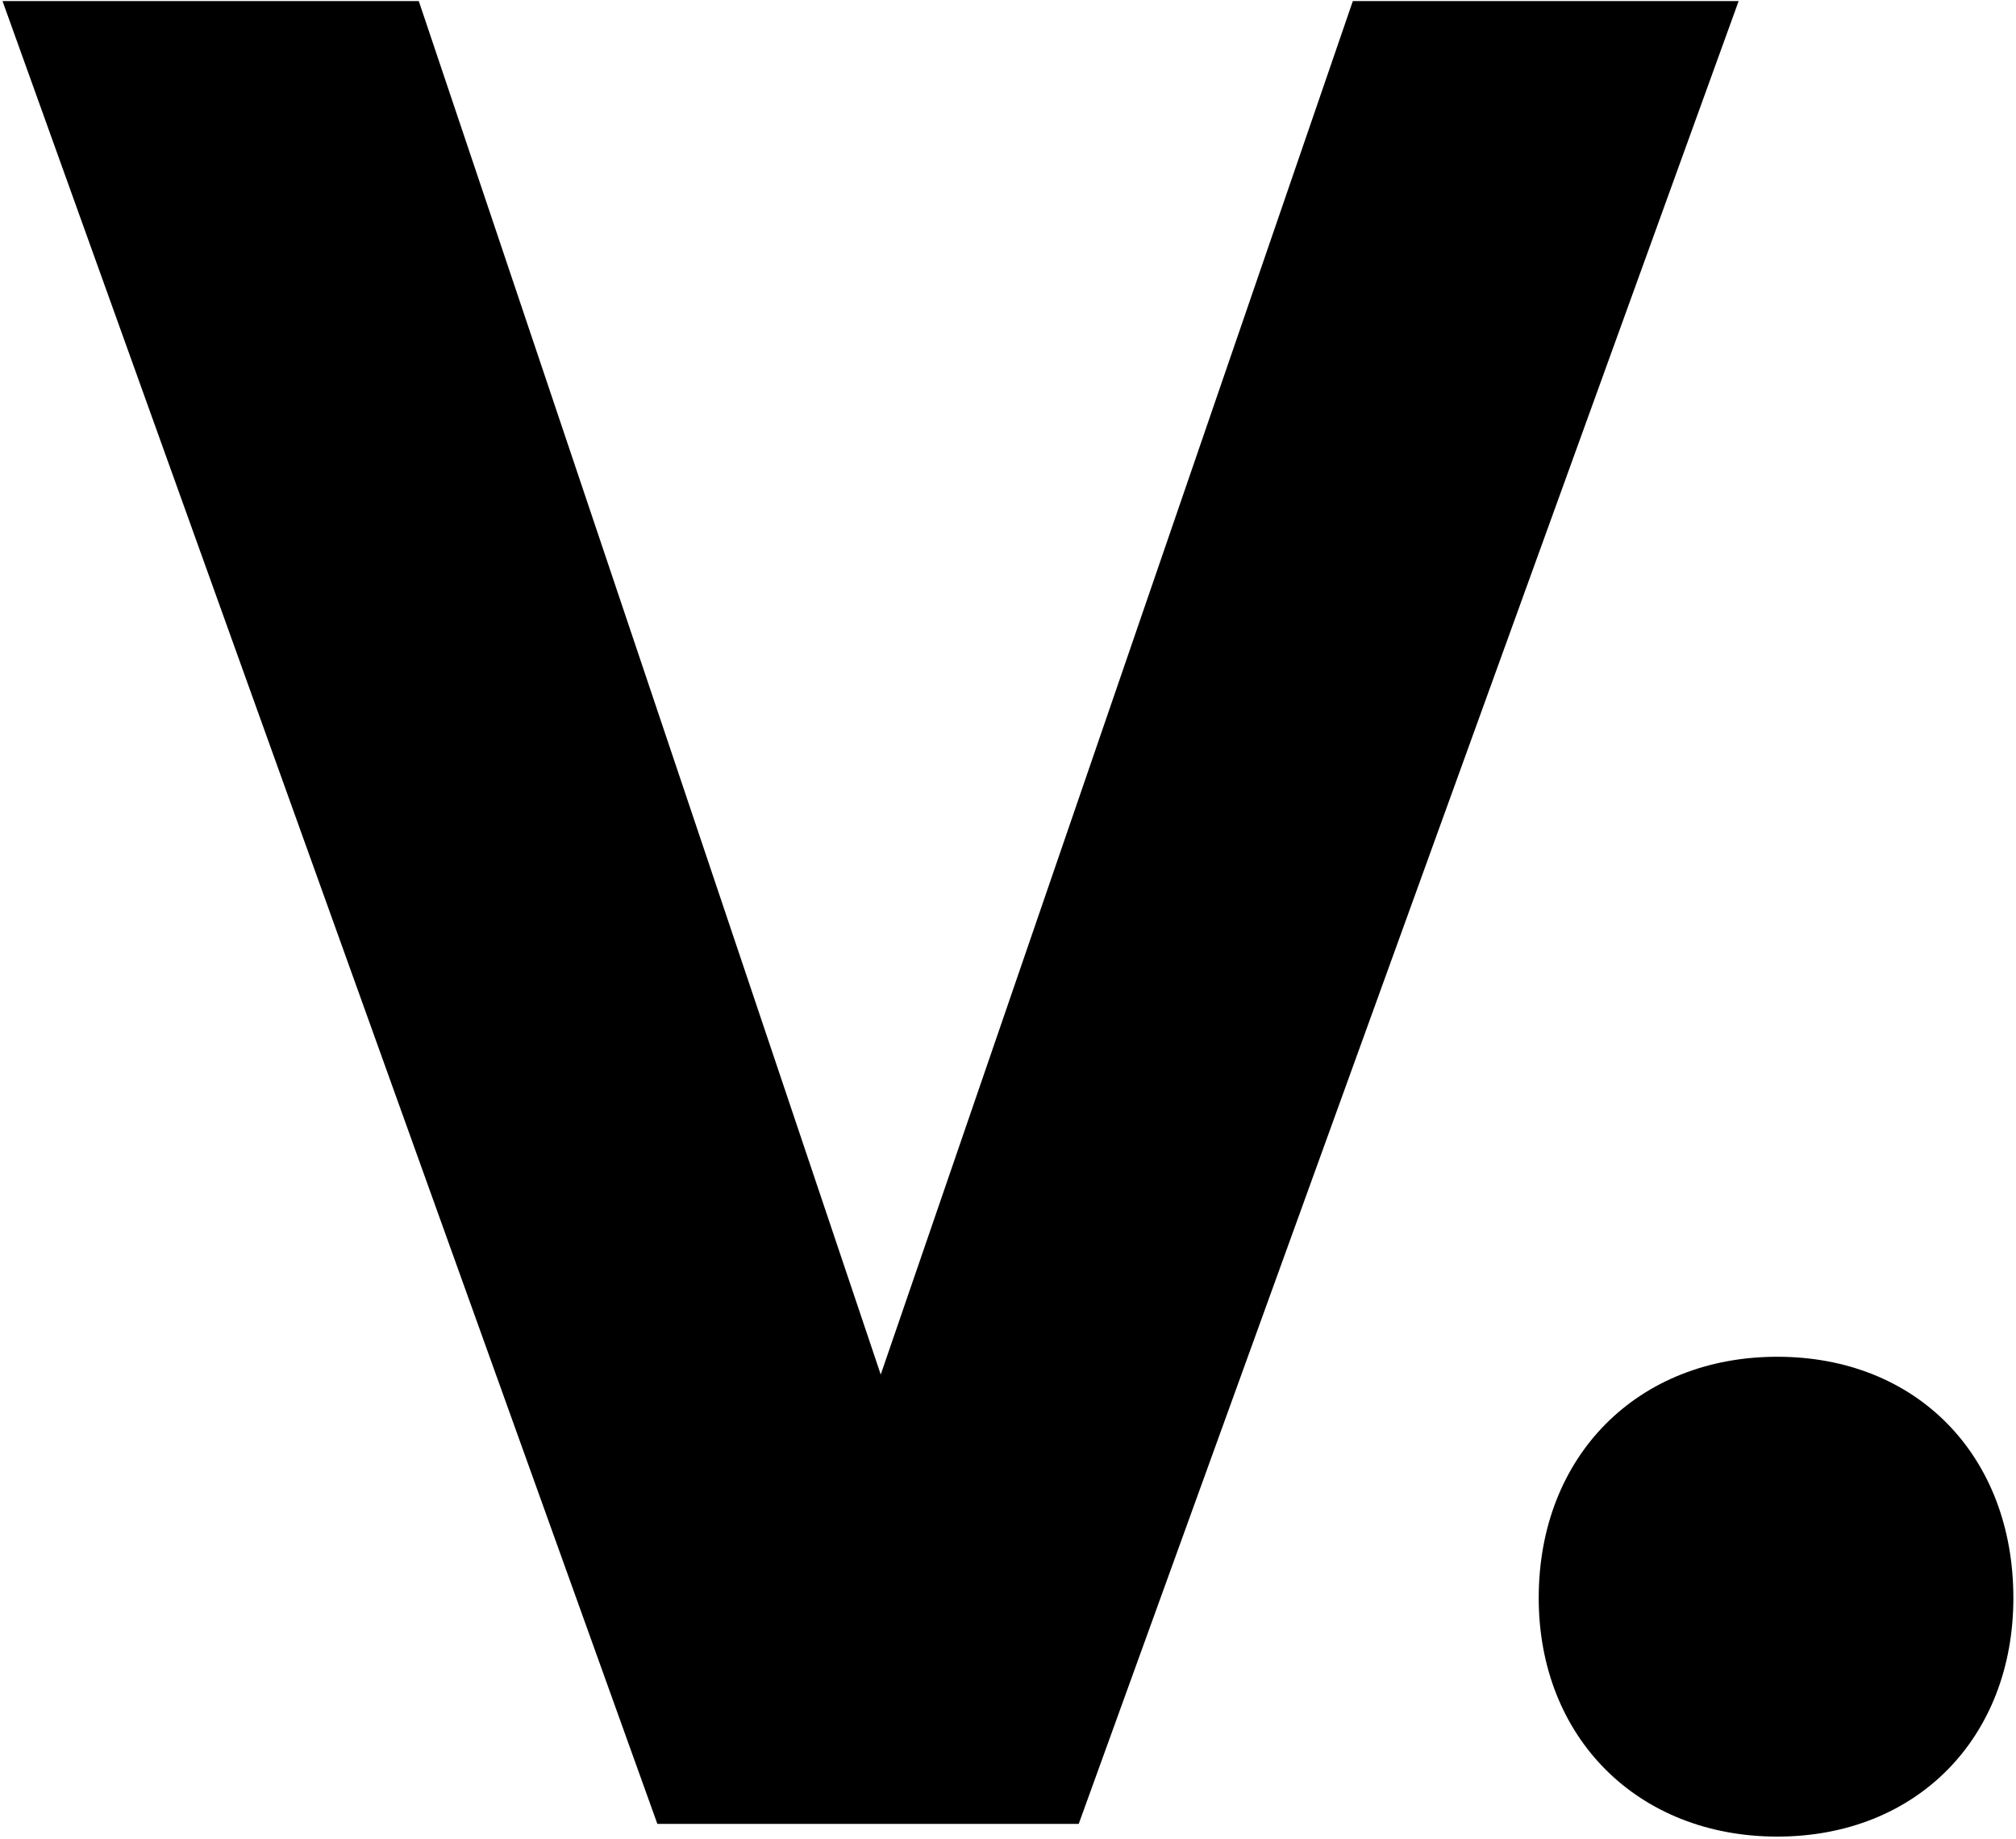 <svg width="546" height="498" viewBox="0 0 546 498" fill="none" xmlns="http://www.w3.org/2000/svg">
<path d="M545.286 432.68C545.286 470.489 519.163 497.299 481.354 497.299C443.545 497.299 416.735 470.489 416.735 432.68C416.735 394.184 443.545 367.374 481.354 367.374C519.163 367.374 545.286 394.184 545.286 432.68Z" fill="black"/>
<path d="M470.885 0.284L292.152 493.863H178.038L0.68 0.284H113.419L238.532 372.187L366.395 0.284H470.885Z" fill="black"/>
</svg>
